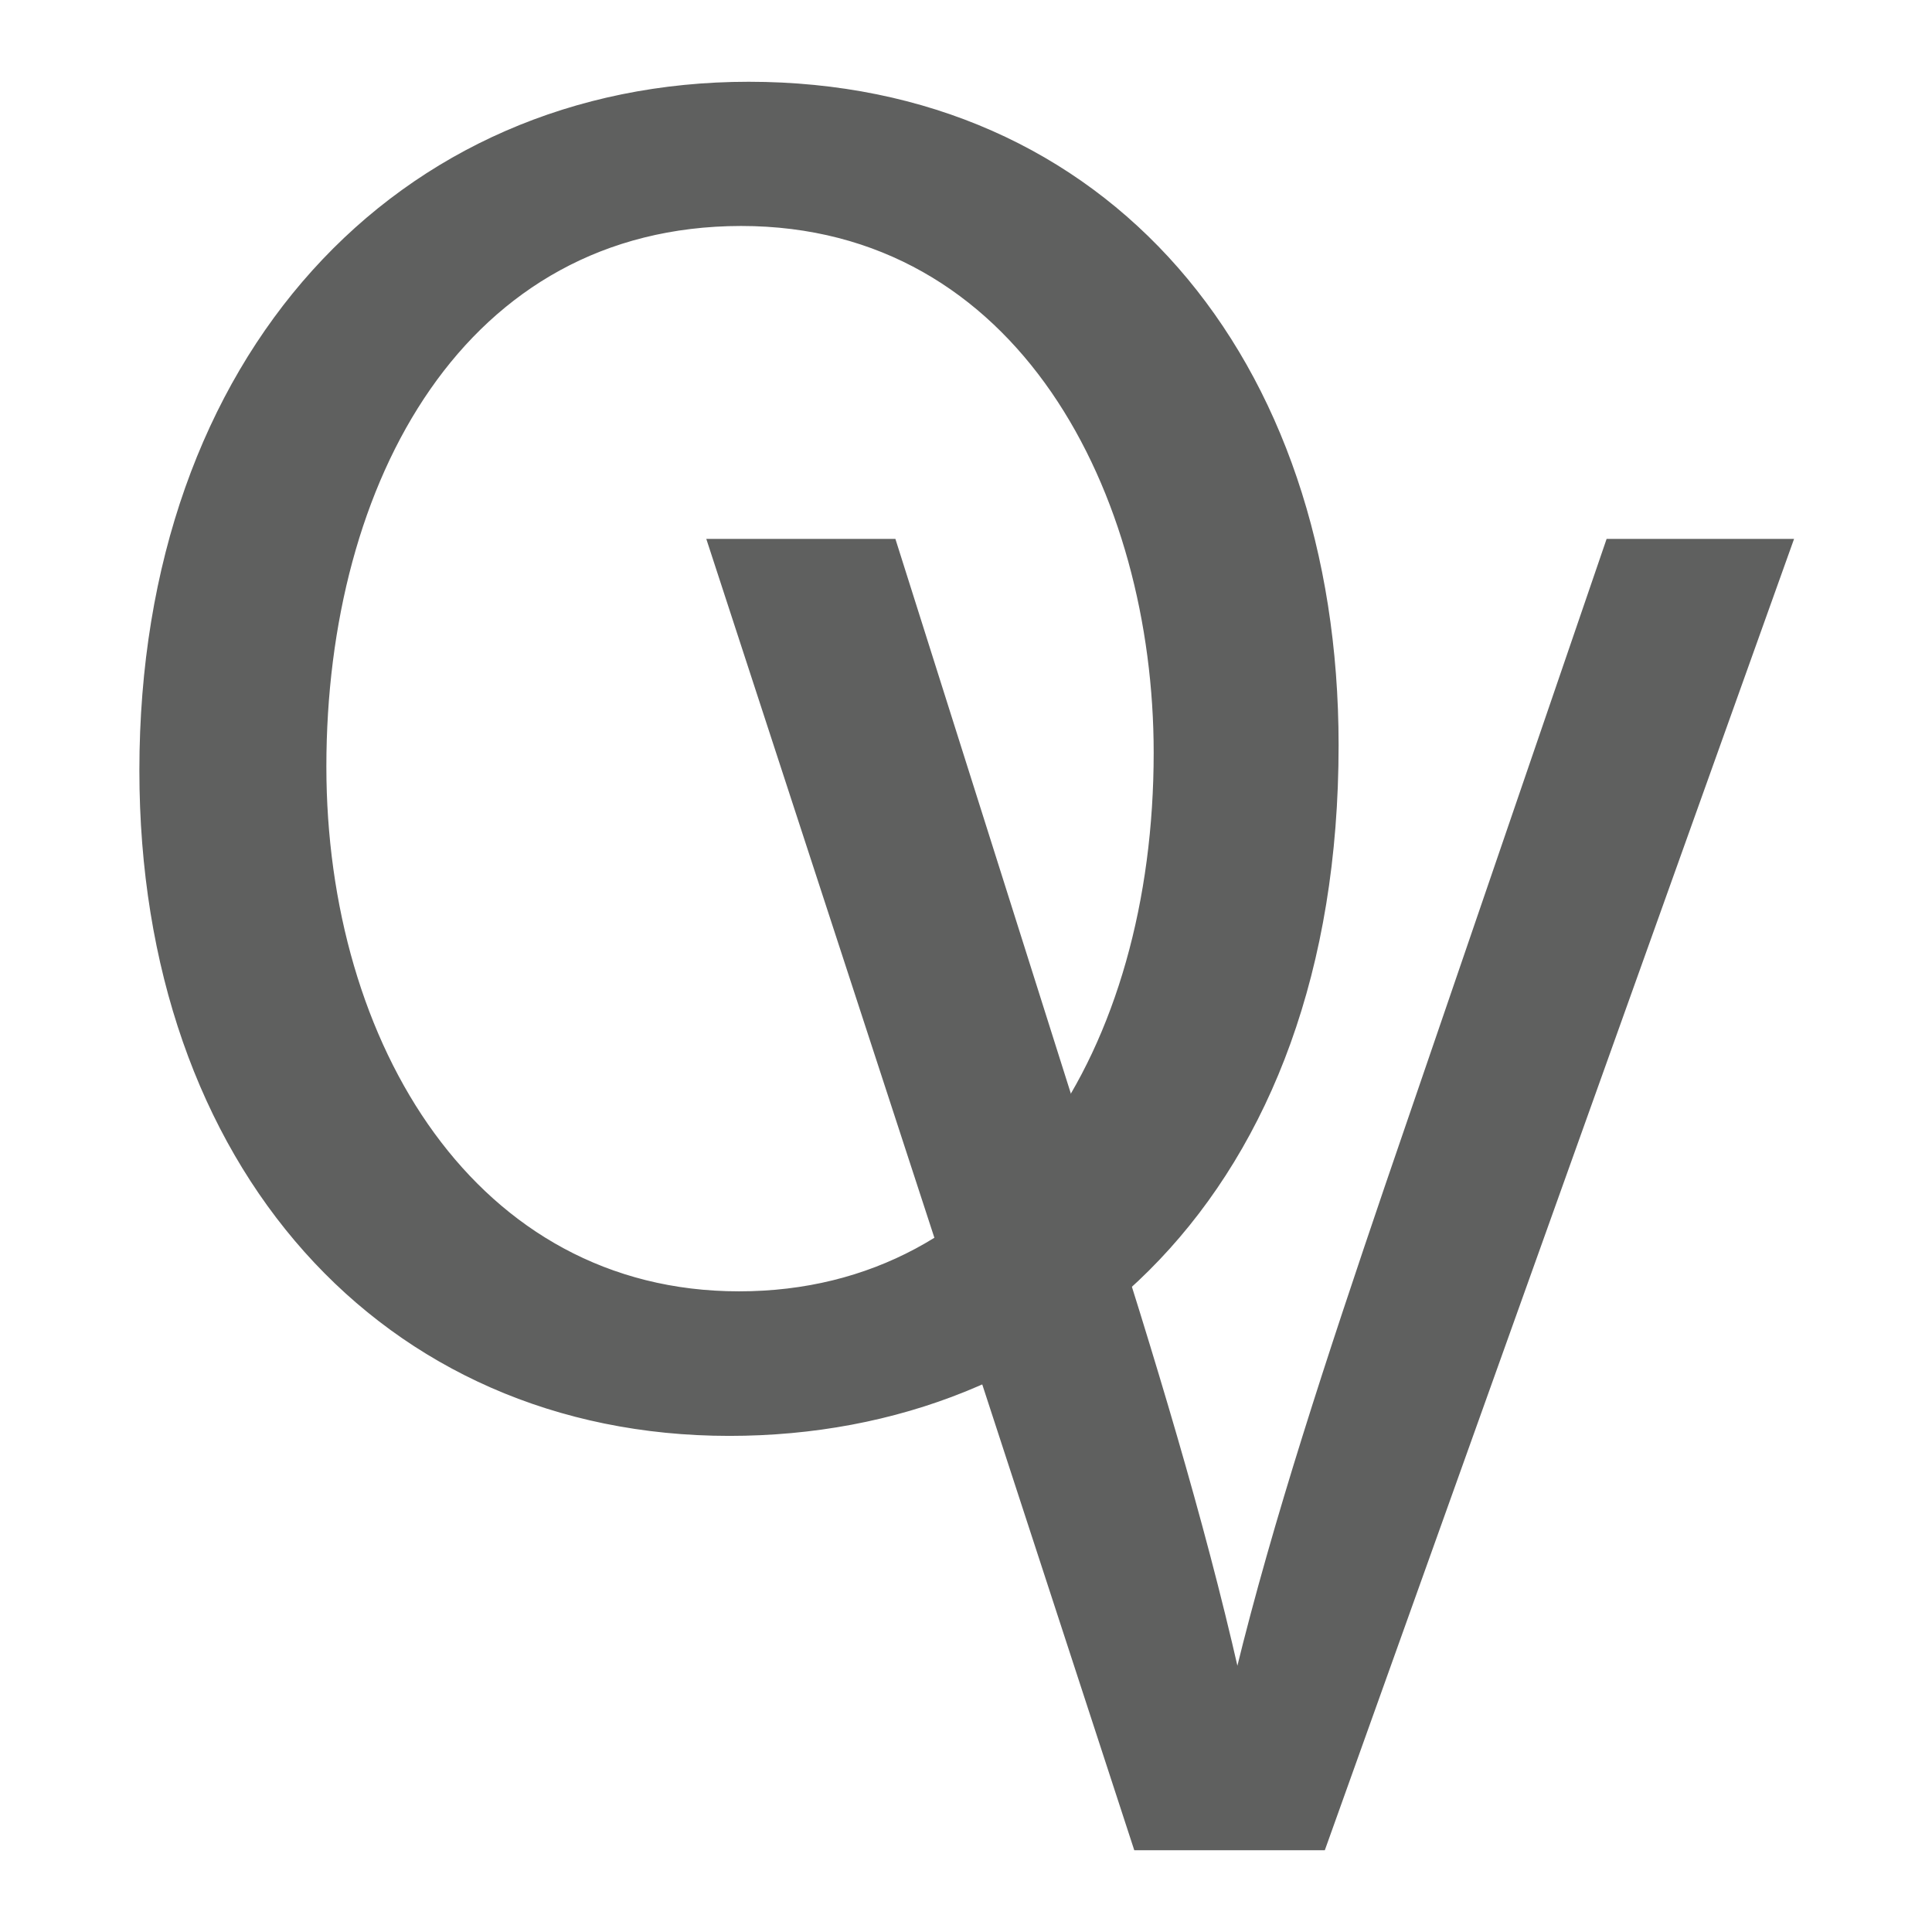 <?xml version="1.0" encoding="utf-8"?>
<!-- Generator: Adobe Illustrator 26.0.2, SVG Export Plug-In . SVG Version: 6.00 Build 0)  -->
<svg version="1.1" id="Layer_1" xmlns="http://www.w3.org/2000/svg" xmlns:xlink="http://www.w3.org/1999/xlink" x="0px" y="0px"
	 viewBox="0 0 56 56" style="enable-background:new 0 0 56 56;" xml:space="preserve">
<style type="text/css">
	.st0{fill:#5F605F;stroke:#5F605F;stroke-width:0.2;stroke-miterlimit:10;}
</style>
<g>
	<g>
		<g>
			<path class="st0" d="M38.7,21.6c0,13.02-7.91,19.92-17.56,19.92c-9.98,0-17-7.74-17-19.19c0-12,7.46-19.86,17.56-19.86
				C32.03,2.47,38.7,10.38,38.7,21.6z M9.36,22.22c0,8.08,4.38,15.31,12.06,15.31c7.74,0,12.12-7.12,12.12-15.71
				c0-7.52-3.93-15.37-12.06-15.37C13.4,6.46,9.36,13.92,9.36,22.22z"/>
		</g>
	</g>
	<g>
		<g>
			<path class="st0" d="M32.95,53.53L20.61,15.72h5.27l5.89,18.62c1.63,5.1,3.03,9.7,4.04,14.14h0.11
				c1.07-4.38,2.64-9.14,4.32-14.08l6.4-18.68h5.22L38.33,53.53H32.95z"/>
		</g>
	</g>
</g>
</svg>
